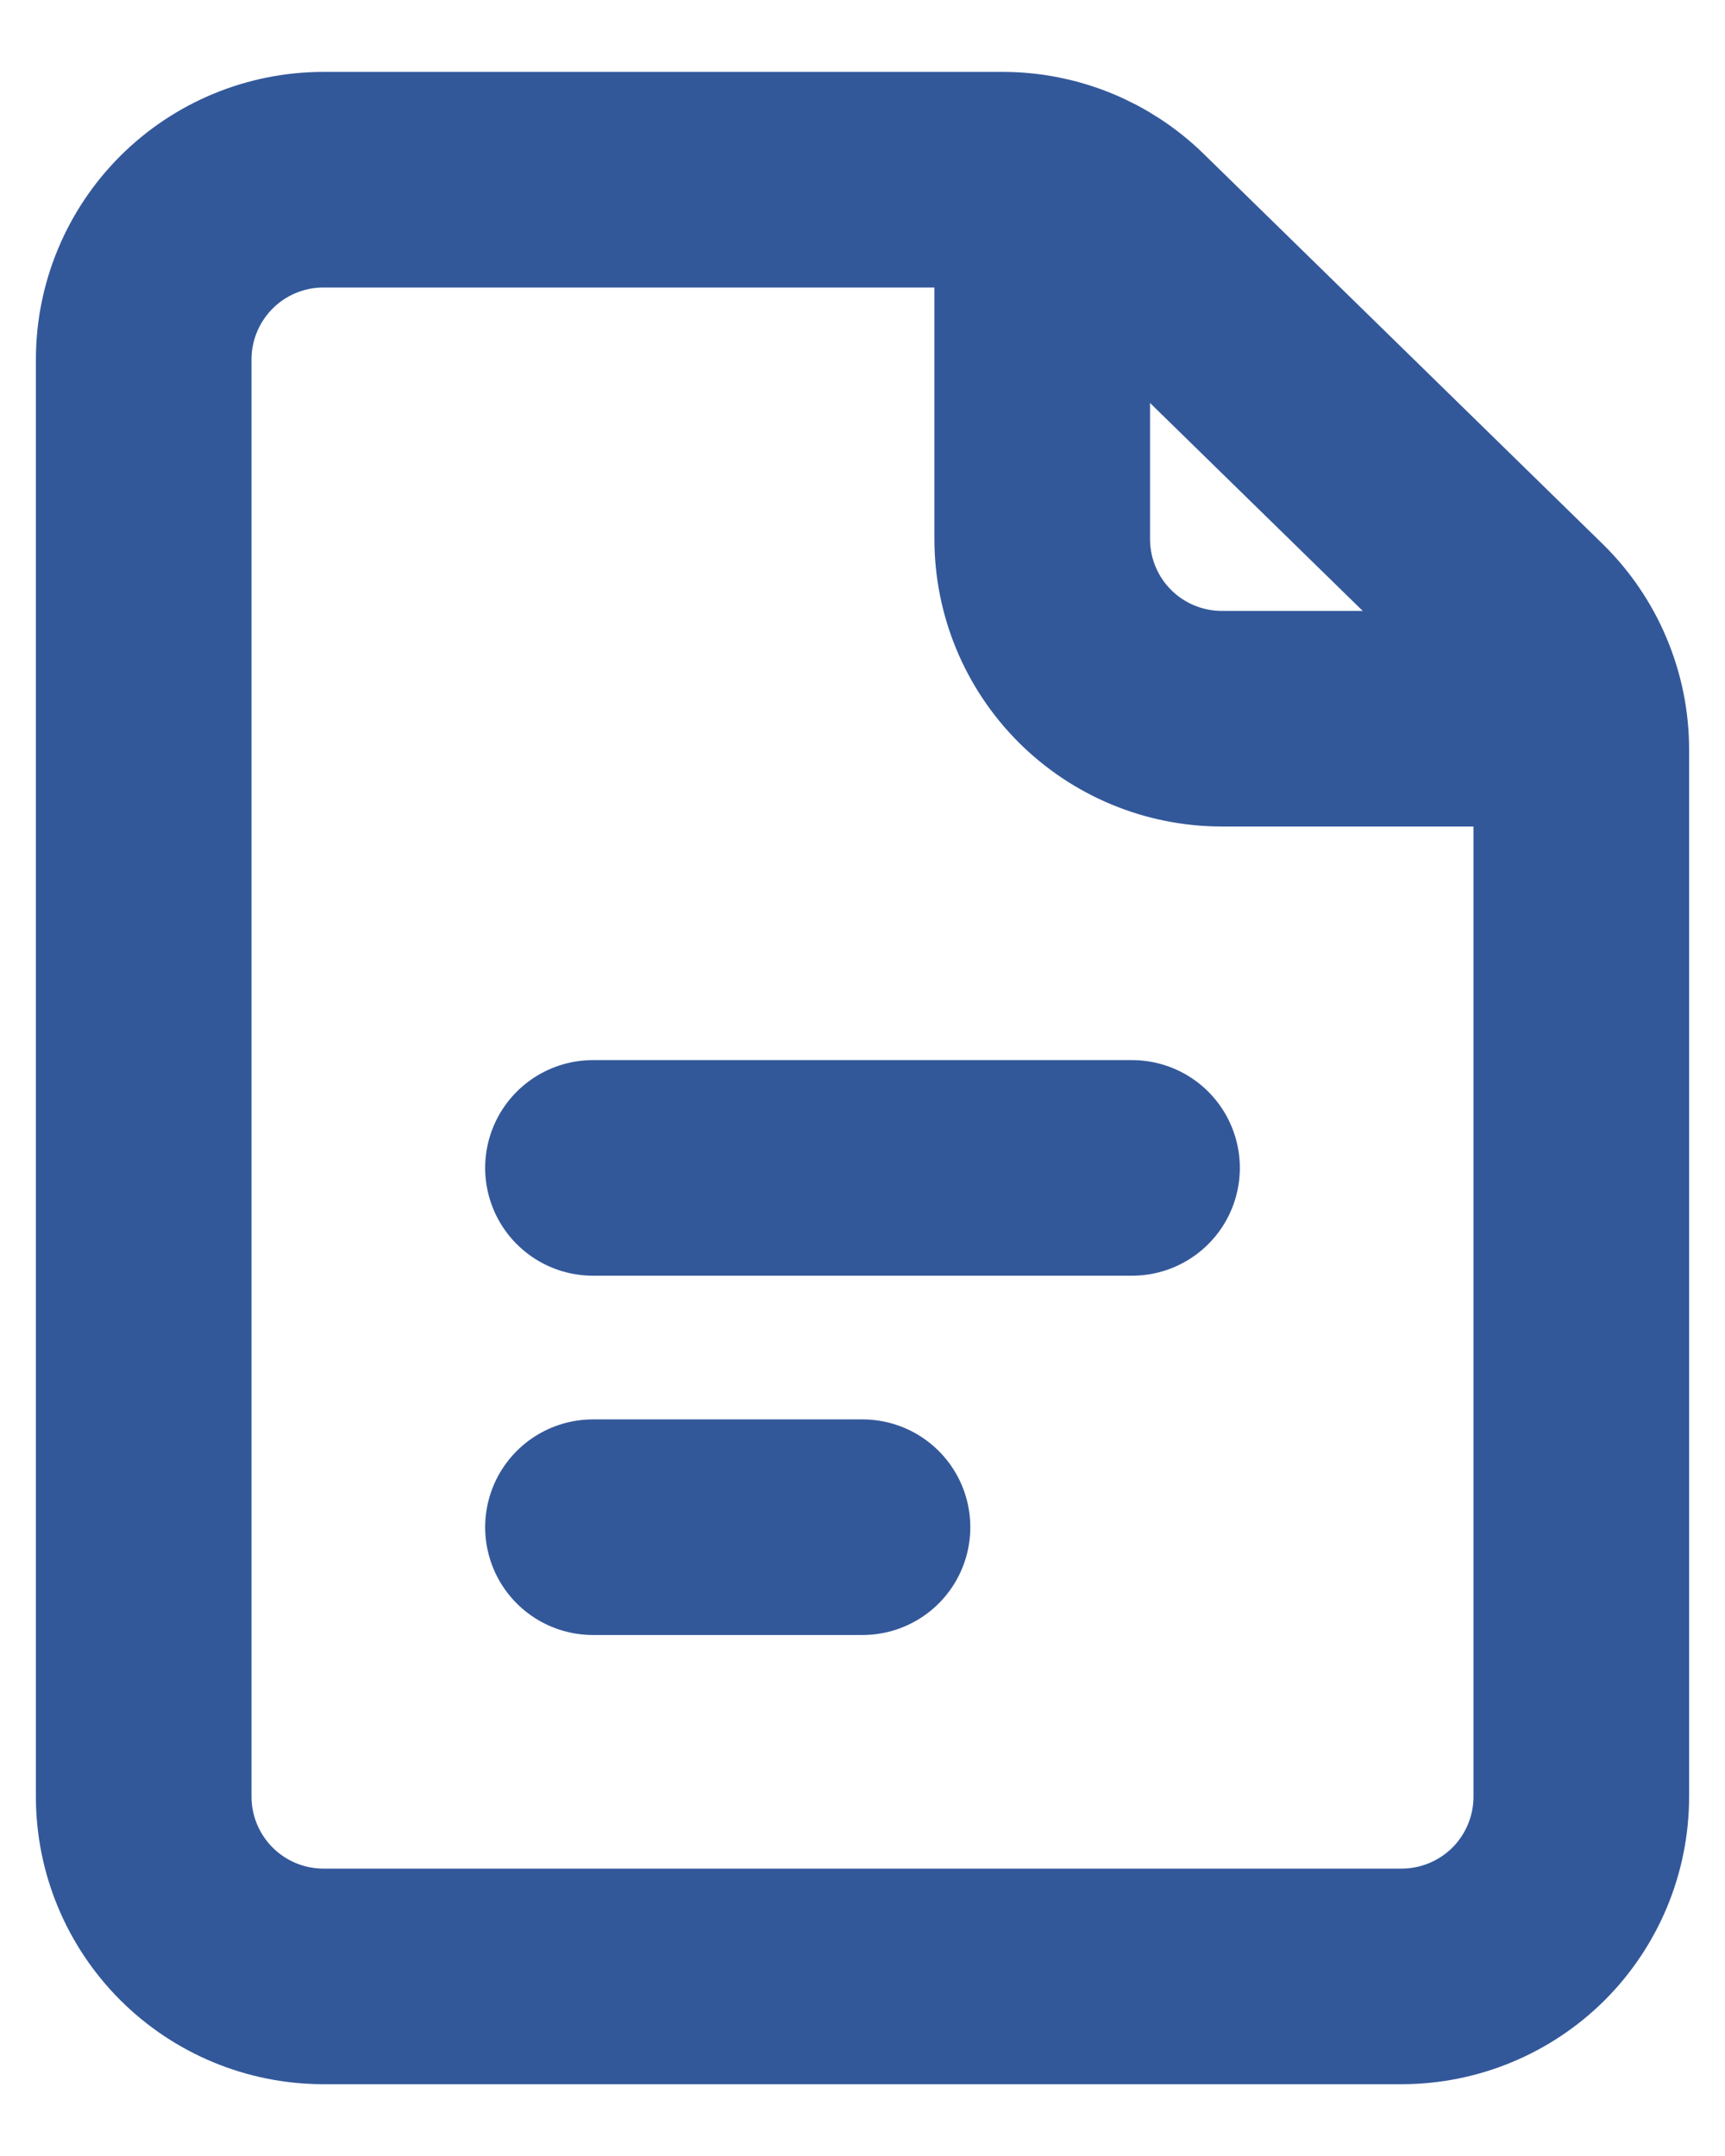 <svg width="16" height="20" viewBox="0 0 16 20" fill="none" xmlns="http://www.w3.org/2000/svg">
<path d="M1.333 3.334V16.667C1.333 17.109 1.509 17.533 1.822 17.846C2.134 18.158 2.558 18.334 3 18.334H13C13.442 18.334 13.866 18.158 14.179 17.846C14.491 17.533 14.667 17.109 14.667 16.667V6.952C14.667 6.73 14.622 6.51 14.536 6.306C14.45 6.101 14.324 5.916 14.165 5.76L10.465 2.142C10.154 1.838 9.736 1.667 9.3 1.667H3C2.558 1.667 2.134 1.843 1.822 2.155C1.509 2.468 1.333 2.892 1.333 3.334V3.334Z" stroke="#33589A" stroke-width="2" stroke-linecap="round" stroke-linejoin="round"/>
<path d="M5.5 10.834H10.5" stroke="#33589A" stroke-width="2" stroke-linecap="round" stroke-linejoin="round"/>
<path d="M5.5 14.167H8" stroke="#33589A" stroke-width="2" stroke-linecap="round" stroke-linejoin="round"/>
<path d="M9.667 1.667V5C9.667 5.442 9.842 5.866 10.155 6.179C10.467 6.491 10.891 6.667 11.333 6.667H14.667" stroke="#33589A" stroke-width="2" stroke-linejoin="round"/>
</svg>
